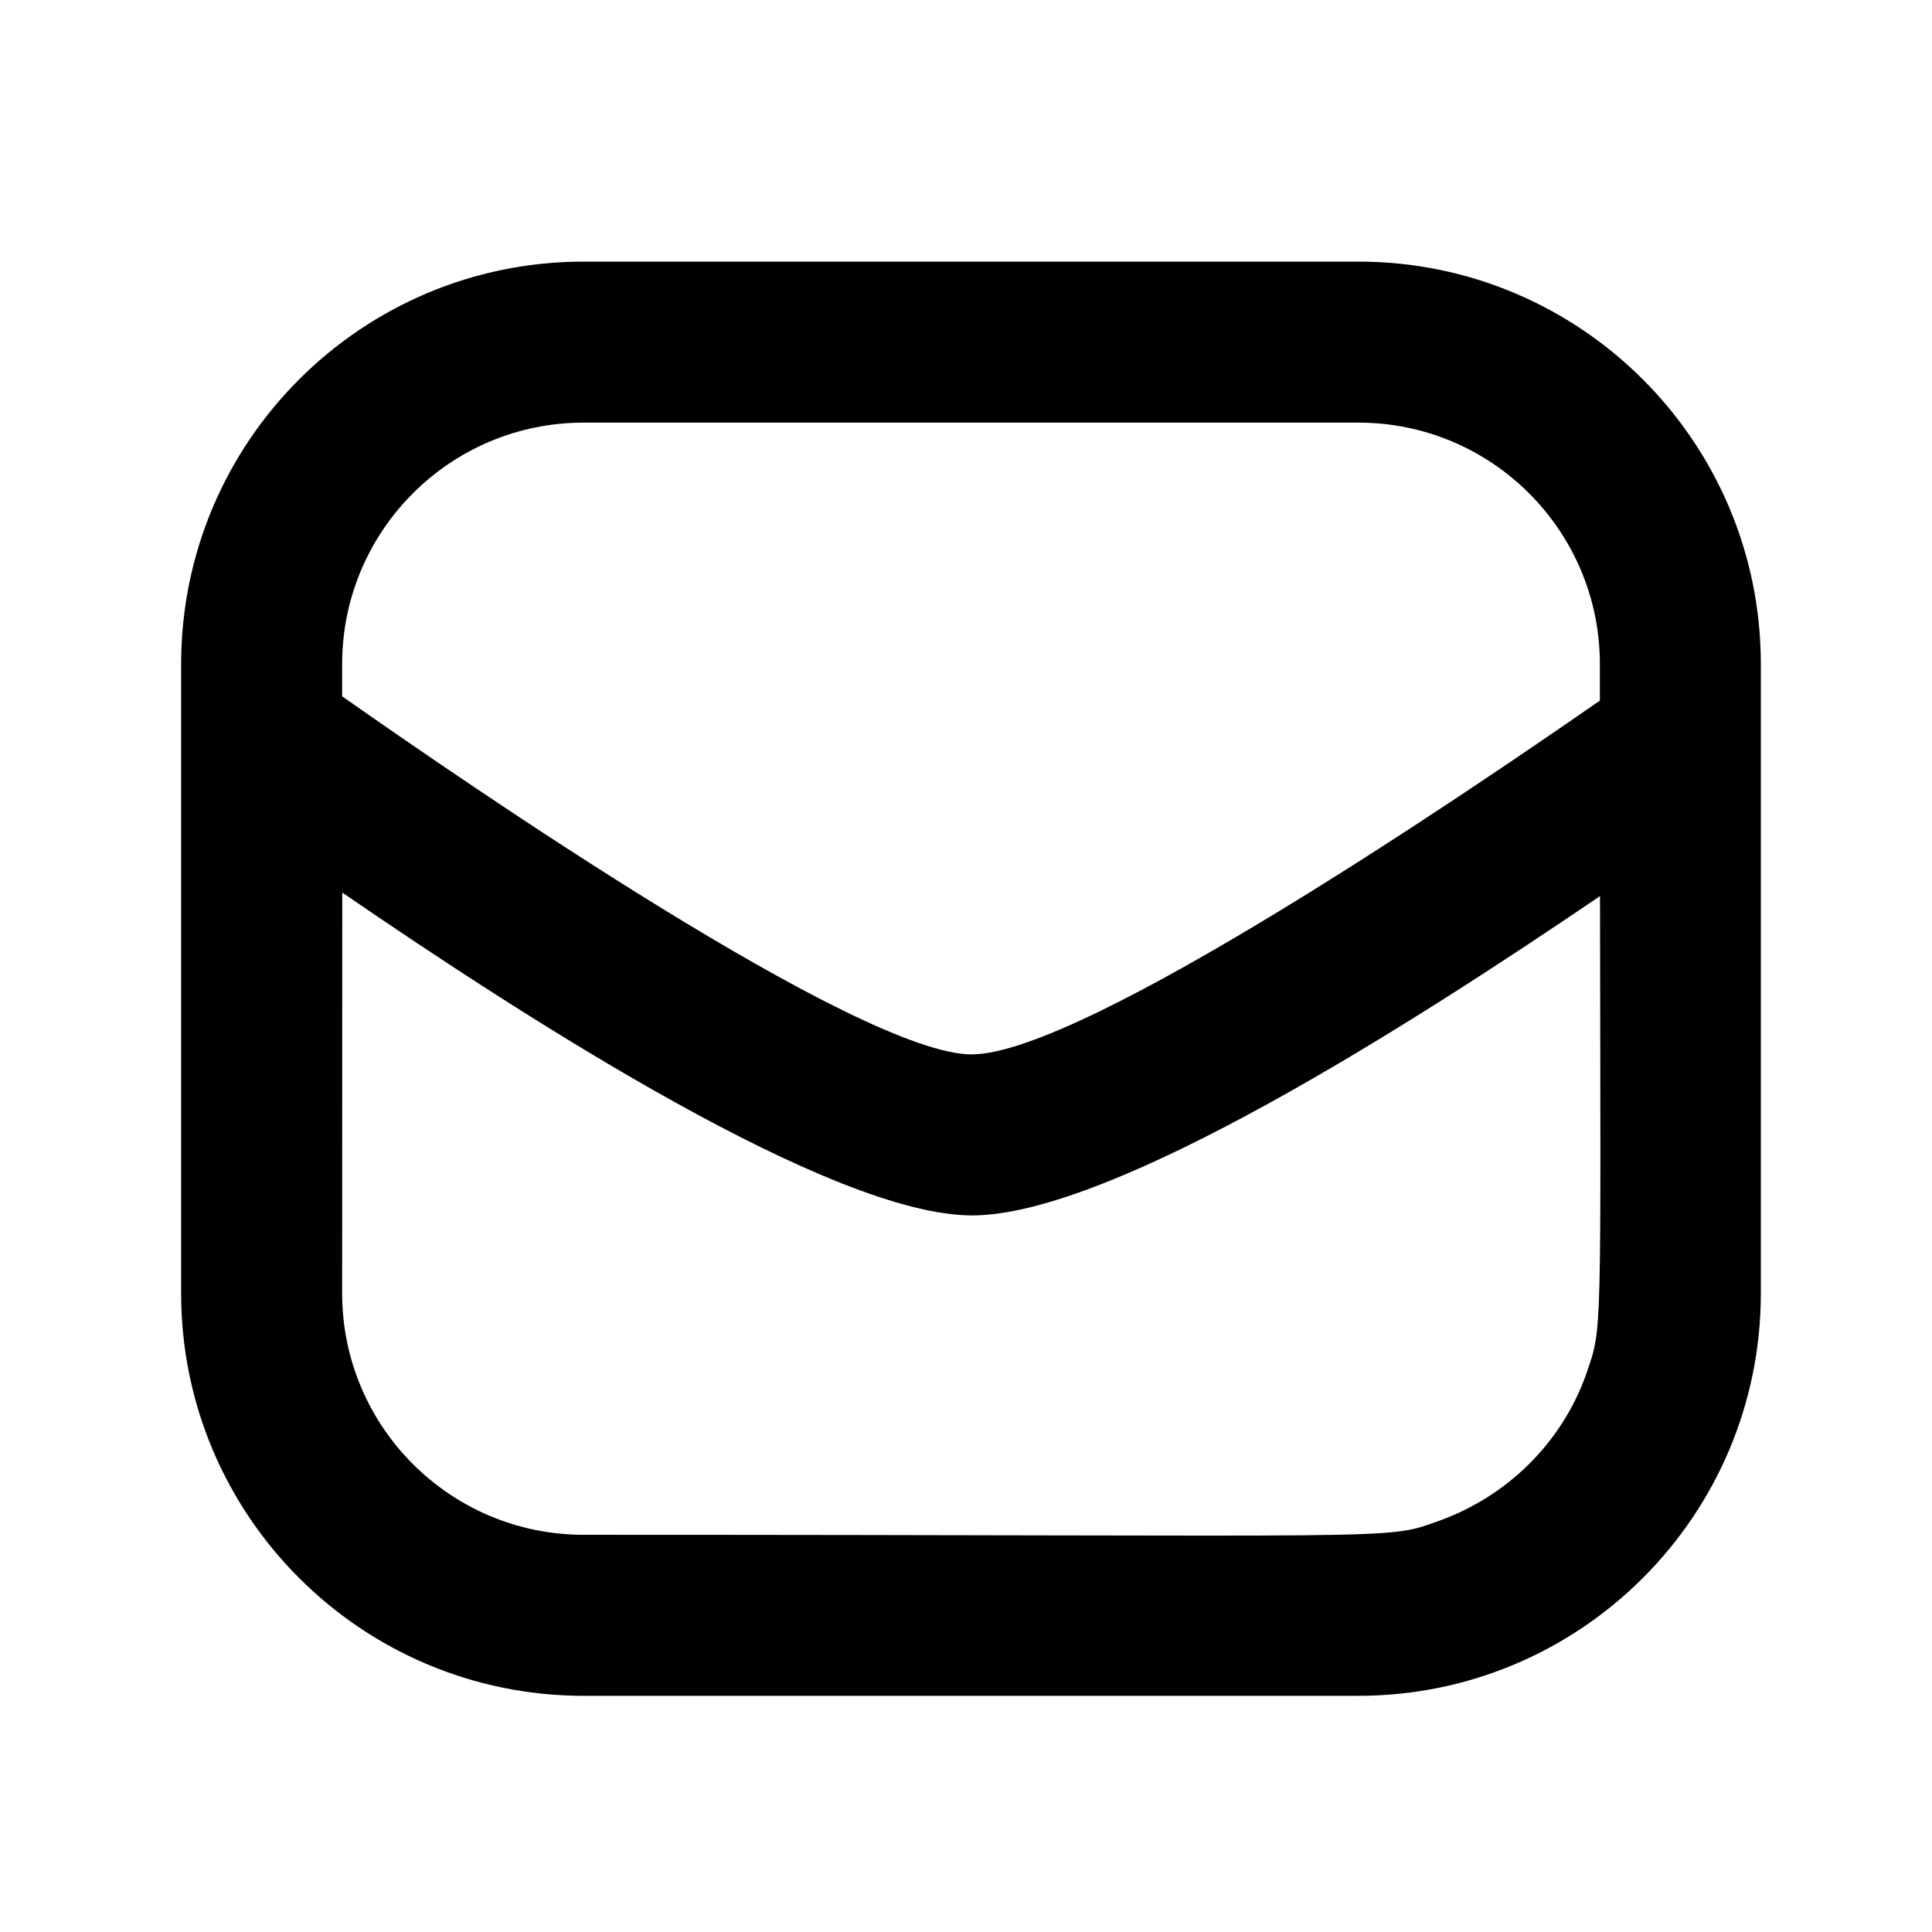 <!-- Generated by IcoMoon.io -->
<svg version="1.1" xmlns="http://www.w3.org/2000/svg" width="32" height="32" viewBox="0 0 32 32">
<path d="M9.667 28.088c-3.682 0-6.667-2.985-6.667-6.667v0-10.421c0-3.682 2.985-6.667 6.667-6.667v0h12.831c3.682 0 6.667 2.985 6.667 6.667v0 10.421c0 3.682-2.985 6.667-6.667 6.667v0zM5.667 21.421c0 2.209 1.791 4 4 4v0c13.759 0 13.245 0.096 14.145-0.223 1.158-0.41 2.055-1.305 2.459-2.433l0.009-0.028c0.259-0.752 0.232-0.525 0.221-7.895-3.117 2.12-8.077 5.289-10.4 5.289s-7.333-3.221-10.432-5.347zM16.099 17.463c1.84 0 8.235-4.356 10.4-5.859 0-0.197 0-0.4 0-0.604 0-2.209-1.791-4-4-4v0h-12.832c-2.209 0-4 1.791-4 4v0 0.533c2.043 1.435 8.568 5.932 10.432 5.932z"></path>
</svg>
